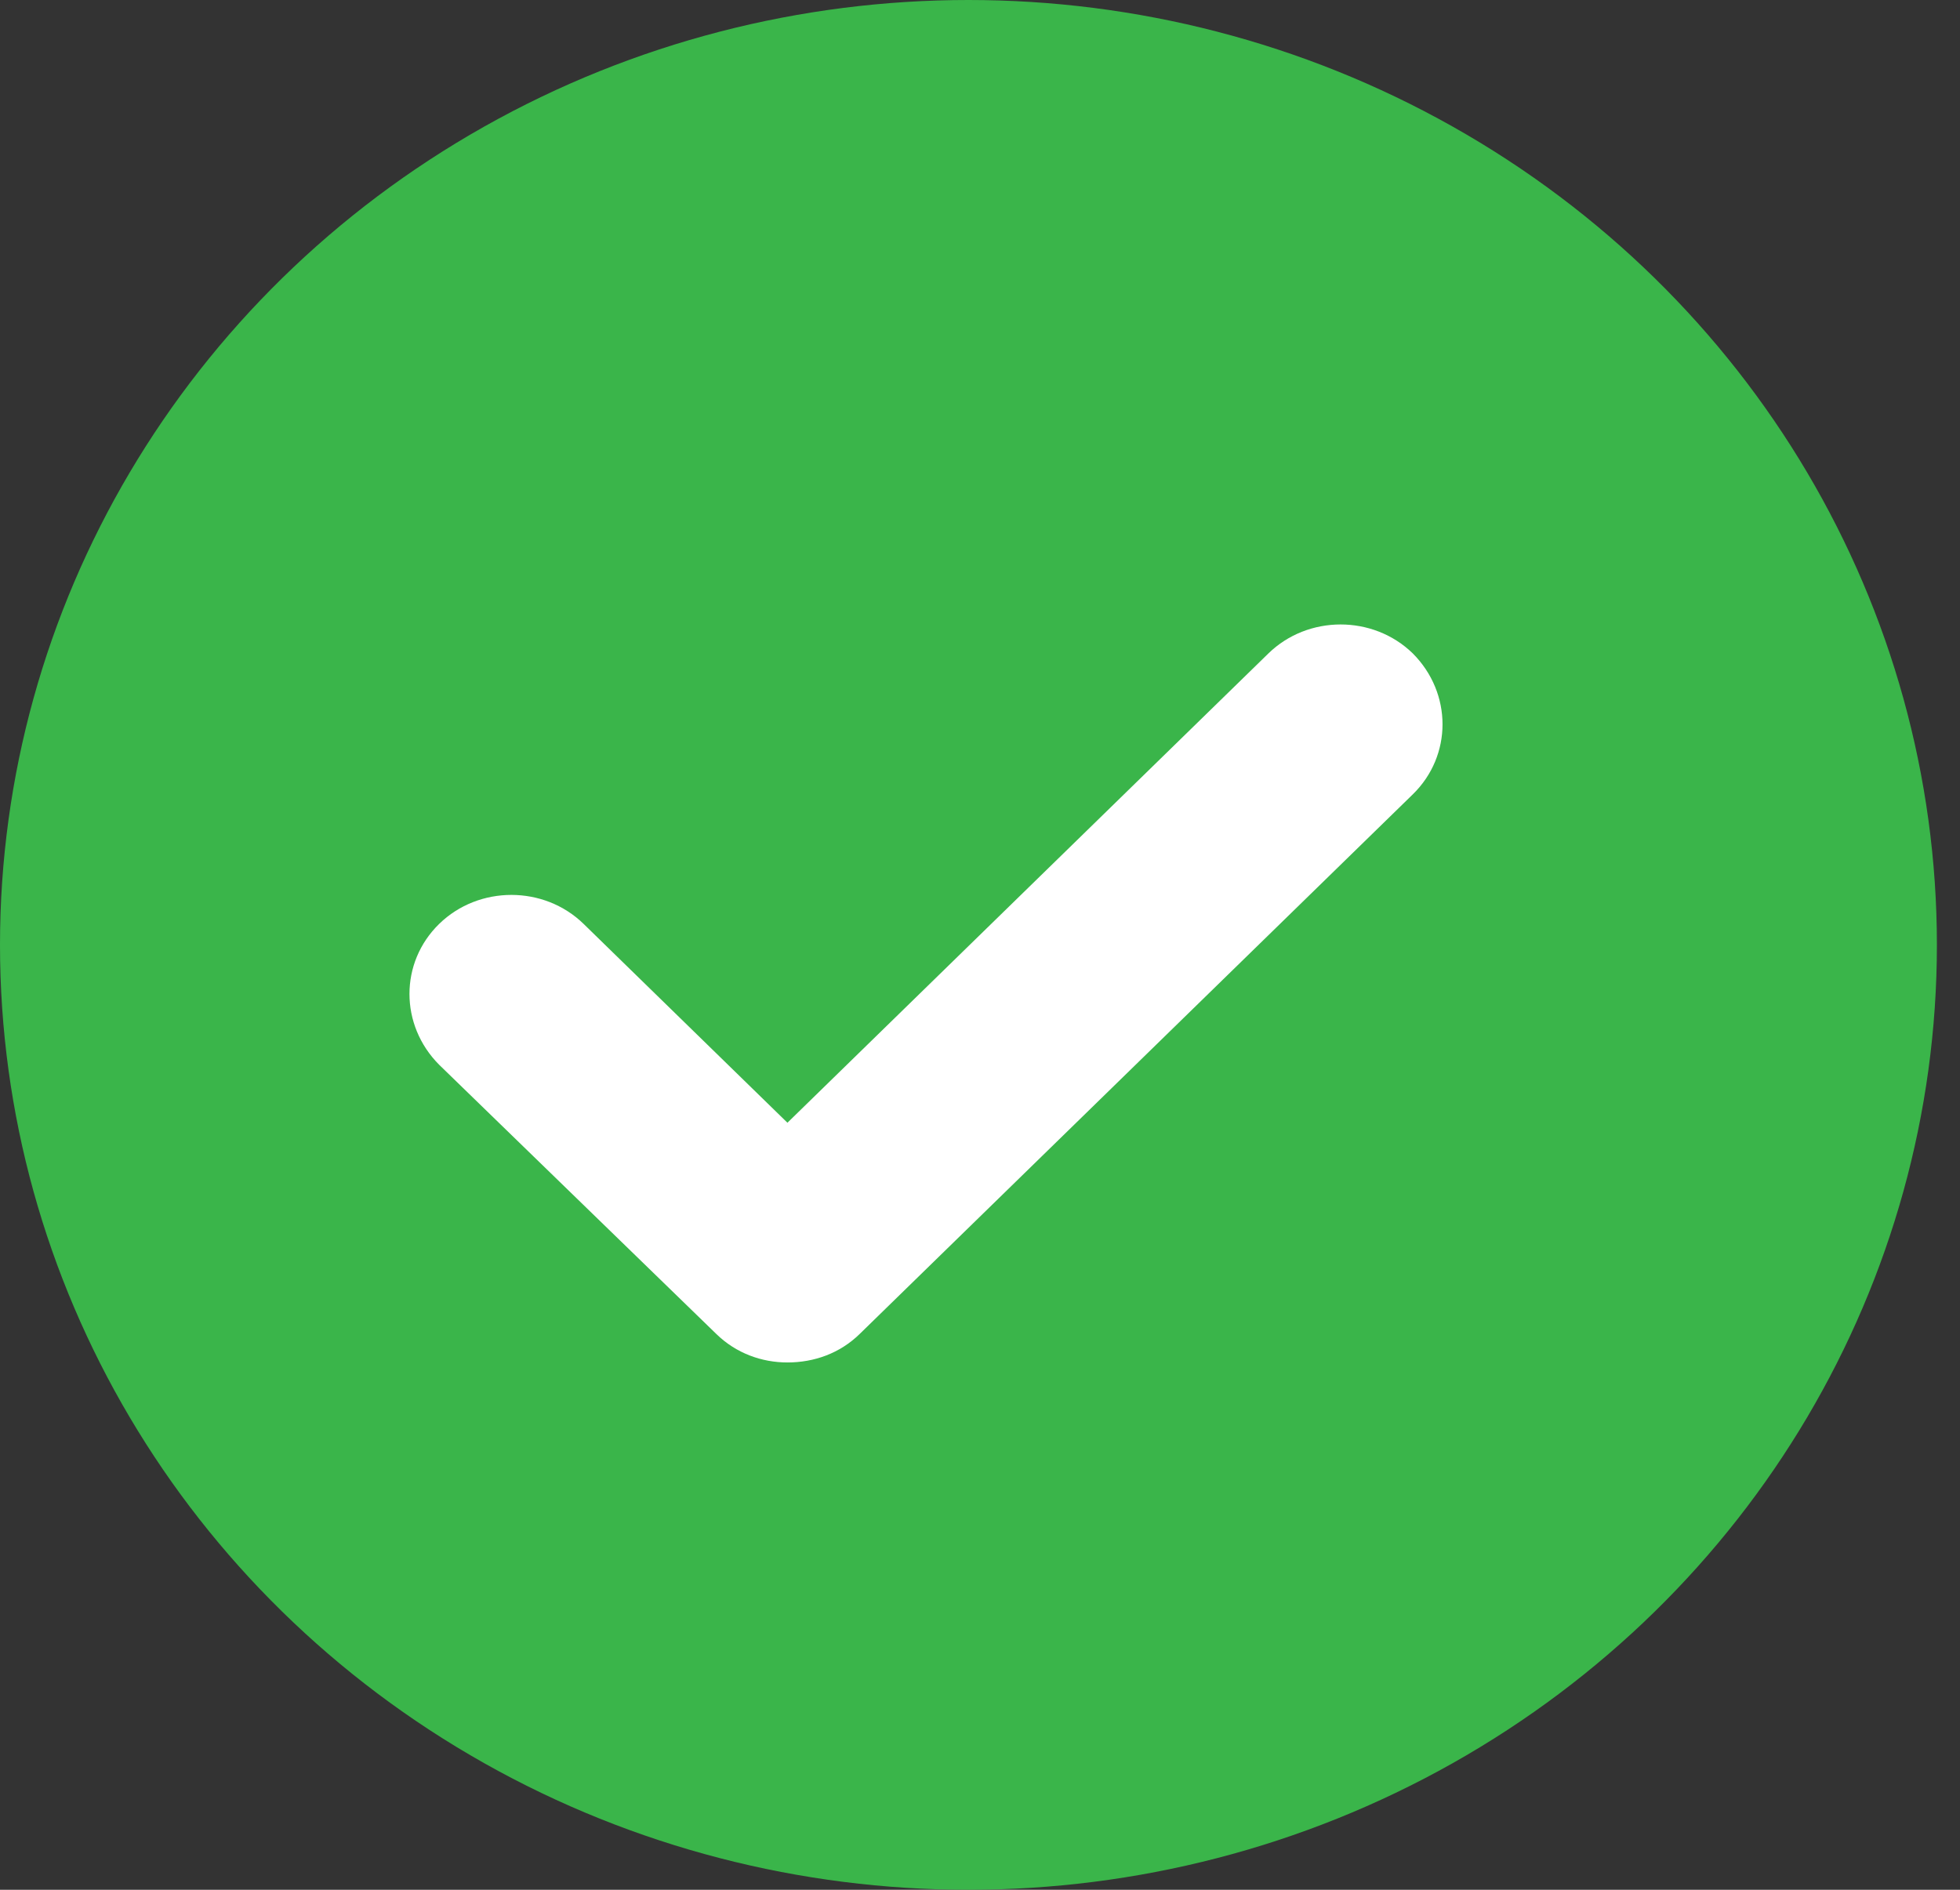 <svg width="28" height="27" viewBox="0 0 28 27" fill="none" xmlns="http://www.w3.org/2000/svg">
<rect x="0" y="0" width="28" height="27" fill="#333333" stroke="none"/>
<ellipse cx="13.835" cy="13.5" rx="13.835" ry="13.5" fill="#3AB54A"/>
<path d="M20.183 9.336C19.617 8.784 18.686 8.784 18.12 9.336L11.249 16.041L8.337 13.2C7.771 12.648 6.84 12.648 6.274 13.2C5.708 13.752 5.708 14.645 6.274 15.213L10.234 19.06C10.517 19.336 10.883 19.466 11.249 19.466C11.631 19.466 11.997 19.336 12.28 19.06L20.183 11.349C20.749 10.797 20.749 9.904 20.183 9.336Z" fill="white"/>
</svg>
